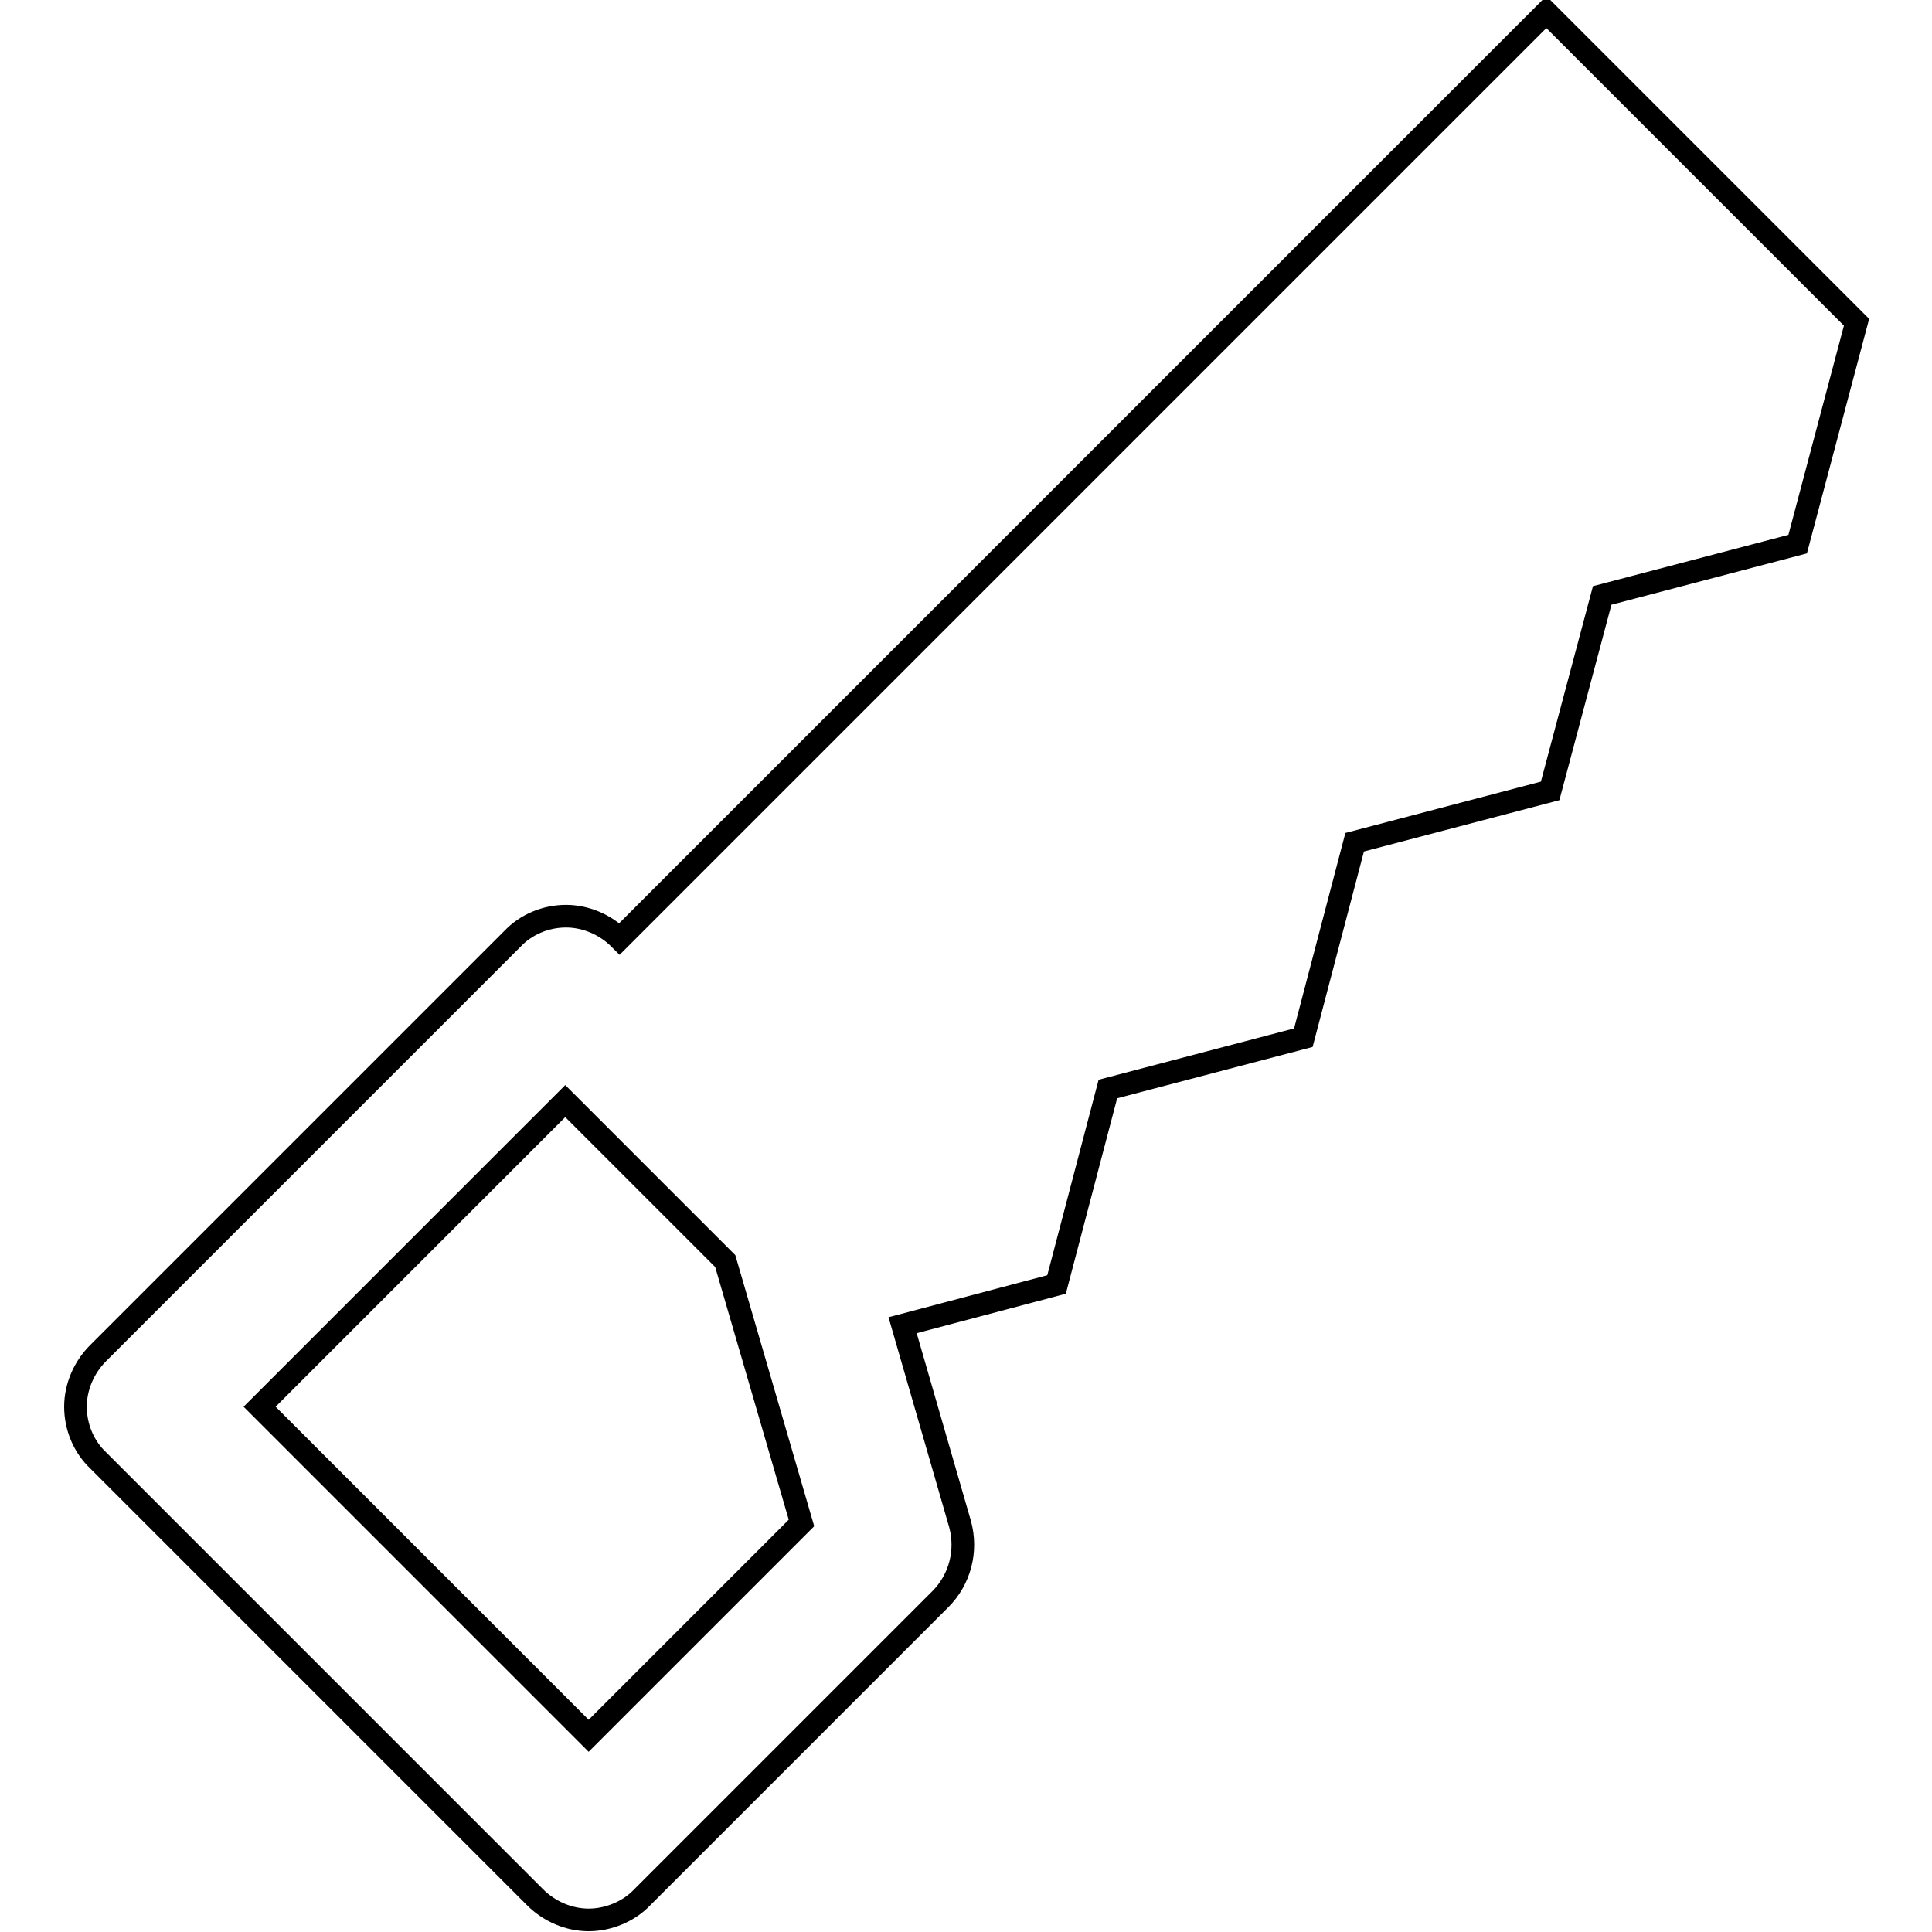 <?xml version="1.0" encoding="utf-8"?>
<!-- Svg Vector Icons : http://www.onlinewebfonts.com/icon -->
<!DOCTYPE svg PUBLIC "-//W3C//DTD SVG 1.1//EN" "http://www.w3.org/Graphics/SVG/1.1/DTD/svg11.dtd">
<svg version="1.1" xmlns="http://www.w3.org/2000/svg" xmlns:xlink="http://www.w3.org/1999/xlink" x="0px" y="0px" viewBox="0 0 256 256" enable-background="new 0 0 256 256" xml:space="preserve">
<g><g><path stroke-width="3" fill-opacity="0" stroke="#000000"  d="M246,42.7L204.9,1.6L82.1,124.4c-1.9-1.9-4.5-3-7.1-3l0,0c-2.7,0-5.3,1.1-7.1,3L13,179.3c-1.9,1.9-3,4.5-3,7.1c0,2.7,1.1,5.3,3,7.1l57.9,57.9c1.9,1.9,4.5,3,7.1,3s5.3-1.1,7.1-3l39.5-39.5c2.6-2.6,3.6-6.4,2.6-10l-7.6-26.3l20.4-5.4l6.8-25.9l25.9-6.8l6.8-25.9l25.9-6.8l6.9-25.9l25.9-6.8L246,42.7L246,42.7z M78,230l-43.6-43.6l40.5-40.5l21.2,21.2l10.1,34.7L78,230z"/><g></g><g></g><g></g><g></g><g></g><g></g><g></g><g></g><g></g><g></g><g></g><g></g><g></g><g></g><g></g></g></g>
</svg>